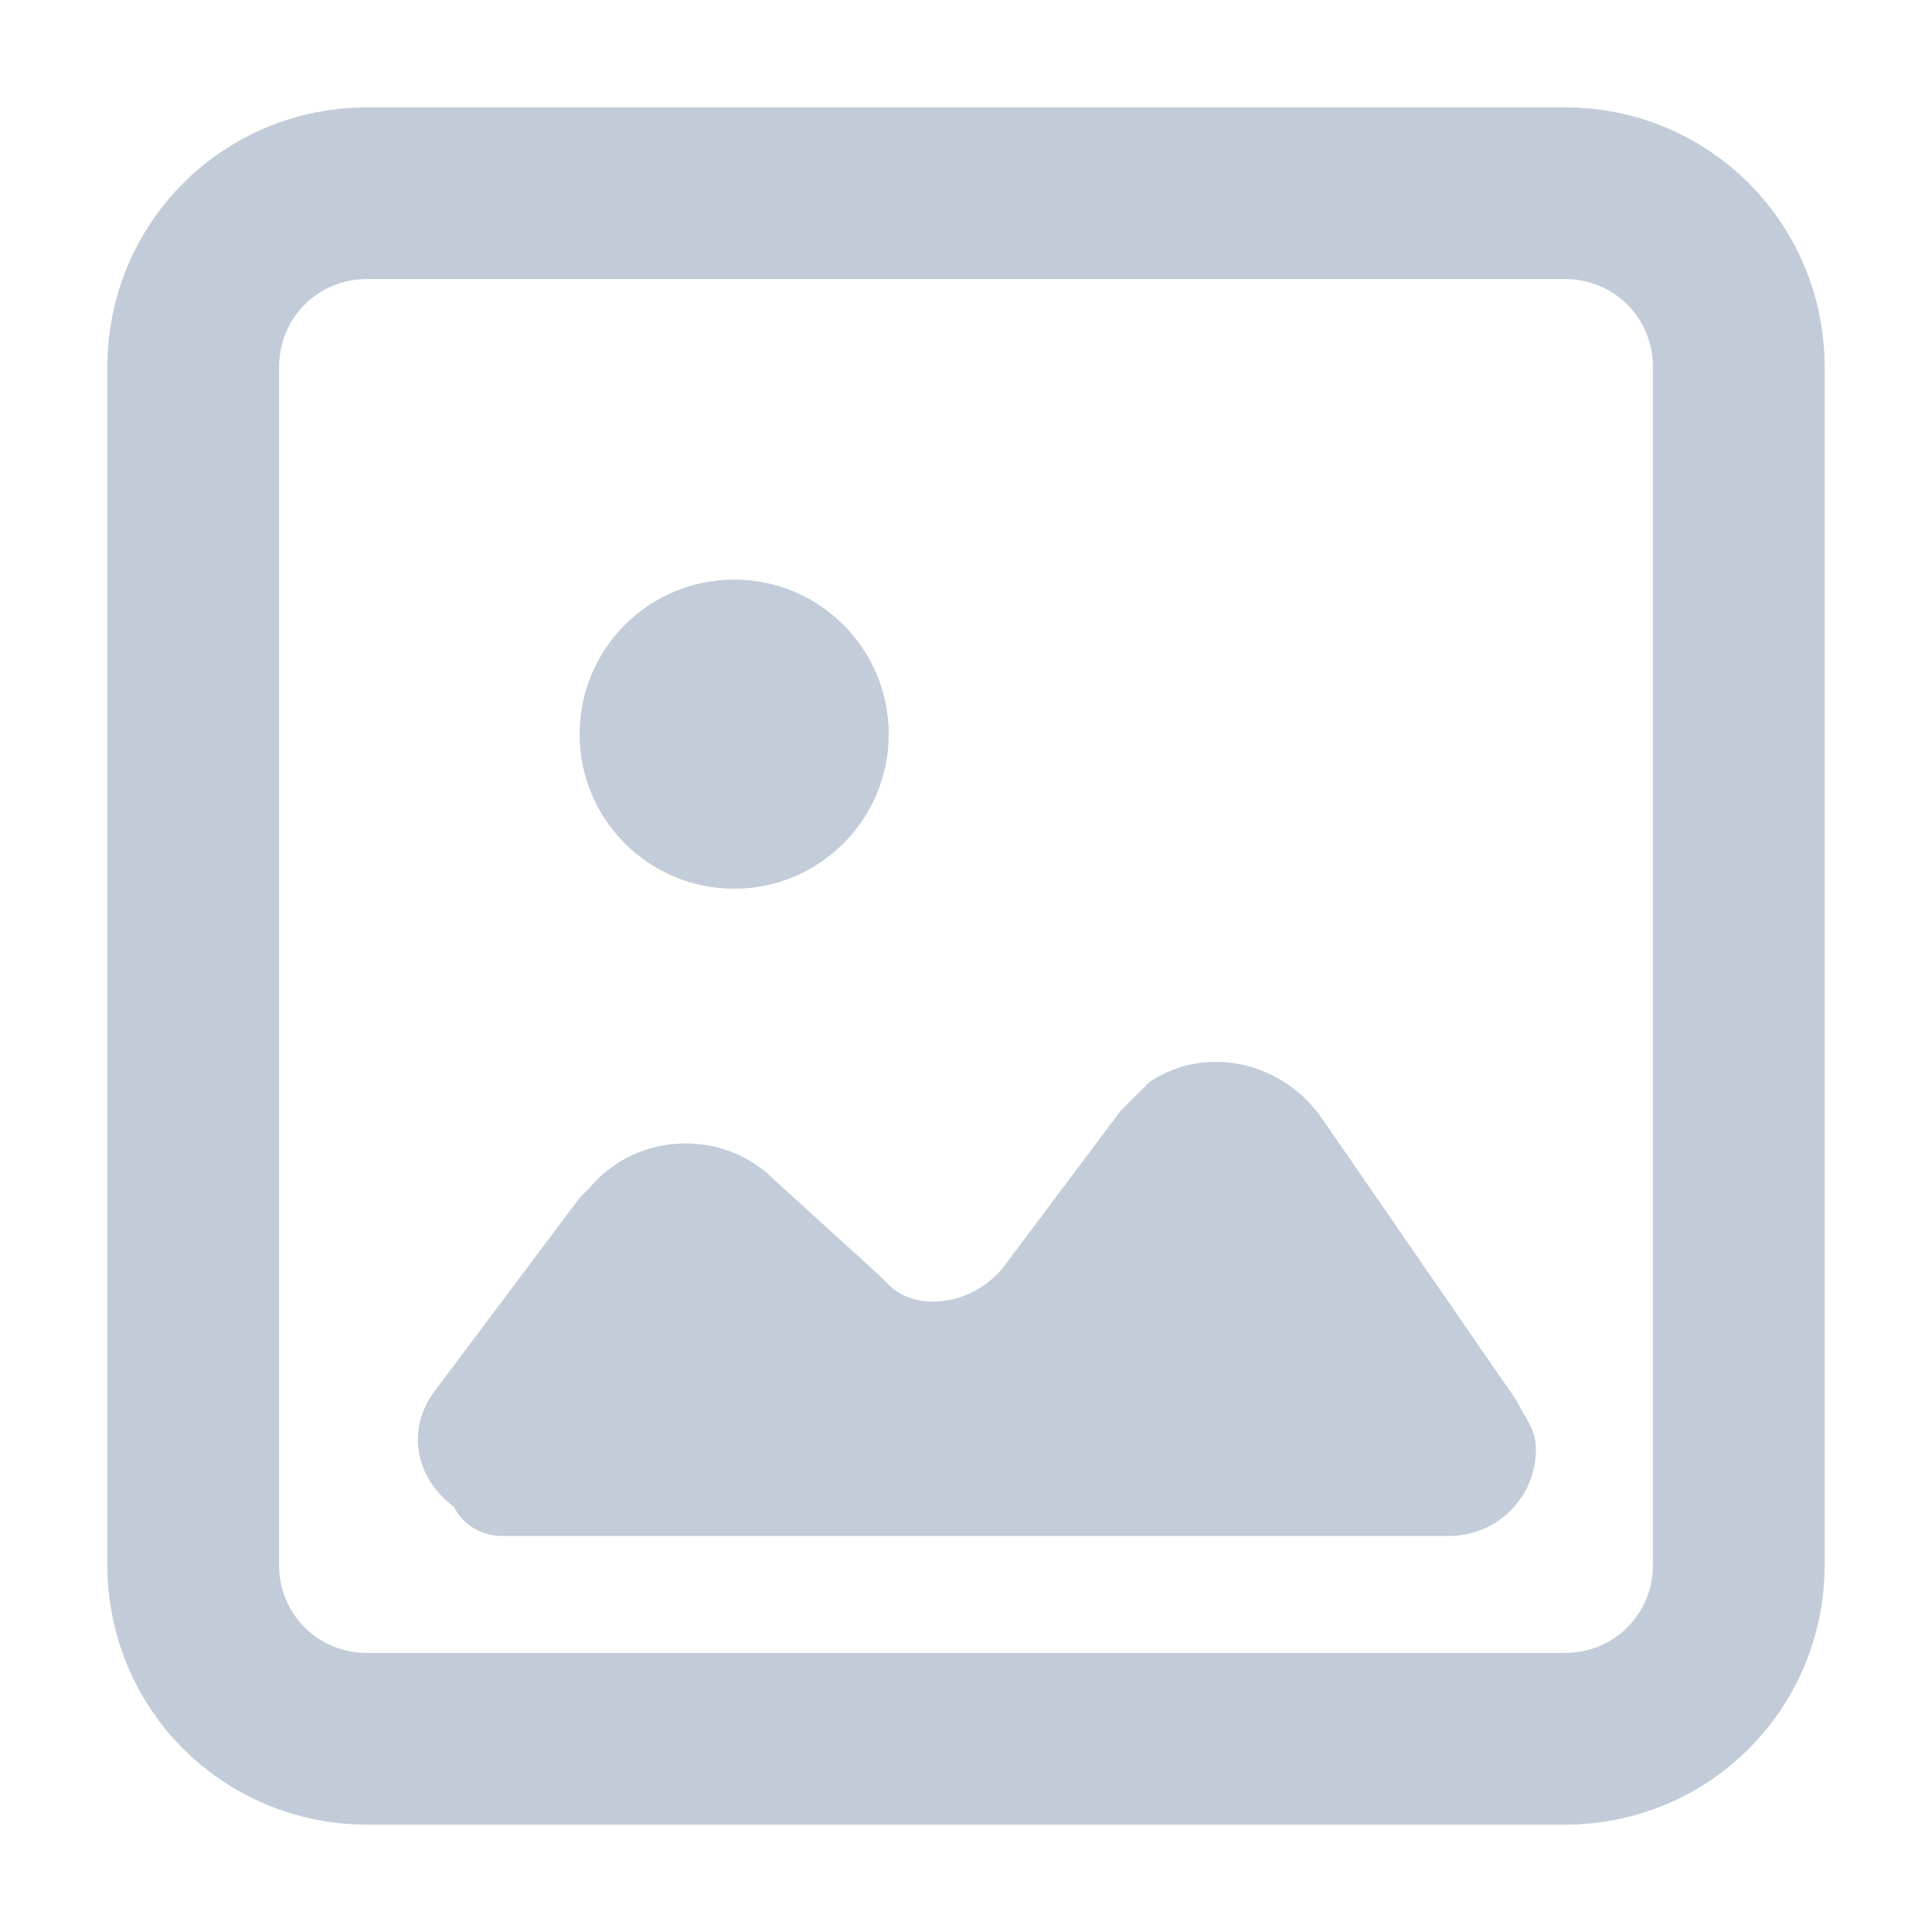 <?xml version="1.0" encoding="utf-8"?>
<!-- Generator: Adobe Illustrator 24.0.3, SVG Export Plug-In . SVG Version: 6.00 Build 0)  -->
<svg version="1.1" id="icon-image-thread" xmlns="http://www.w3.org/2000/svg" xmlns:xlink="http://www.w3.org/1999/xlink" x="0px"
	 y="0px" viewBox="0 0 20 20" style="enable-background:new 0 0 20 20;" xml:space="preserve">
<style type="text/css">
	.st0{fill:none;stroke:#C2CCD9;stroke-width:1.778;stroke-linejoin:round;}
	.st1{fill-rule:evenodd;clip-rule:evenodd;fill:#C3CCD9;}
</style>
<path id="icon-image-thread_矩形" class="st0" d="M3.8,2h12.4c1,0,1.8,0.8,1.8,1.8v12.4c0,1-0.8,1.8-1.8,1.8H3.8
	c-1,0-1.8-0.8-1.8-1.8V3.8C2,2.8,2.8,2,3.8,2z"/>
<circle id="icon-image-thread_椭圆形" class="st1" cx="7.6" cy="7.6" r="1.6"/>
<path id="icon-image-thread_路径" class="st1" d="M5.2,15.9h9.8c0.5,0,0.9-0.4,0.9-0.9c0-0.2-0.1-0.3-0.2-0.5l-2-2.9
	c-0.4-0.6-1.2-0.8-1.8-0.4c-0.1,0.1-0.2,0.2-0.3,0.3l-1.2,1.6c-0.3,0.4-0.9,0.5-1.2,0.2c0,0,0,0-0.1-0.1l-1.1-1
	c-0.5-0.5-1.4-0.5-1.9,0.1c0,0-0.1,0.1-0.1,0.1l-1.5,2c-0.3,0.4-0.2,0.9,0.2,1.2C4.8,15.8,5,15.9,5.2,15.9z"/>
</svg>
